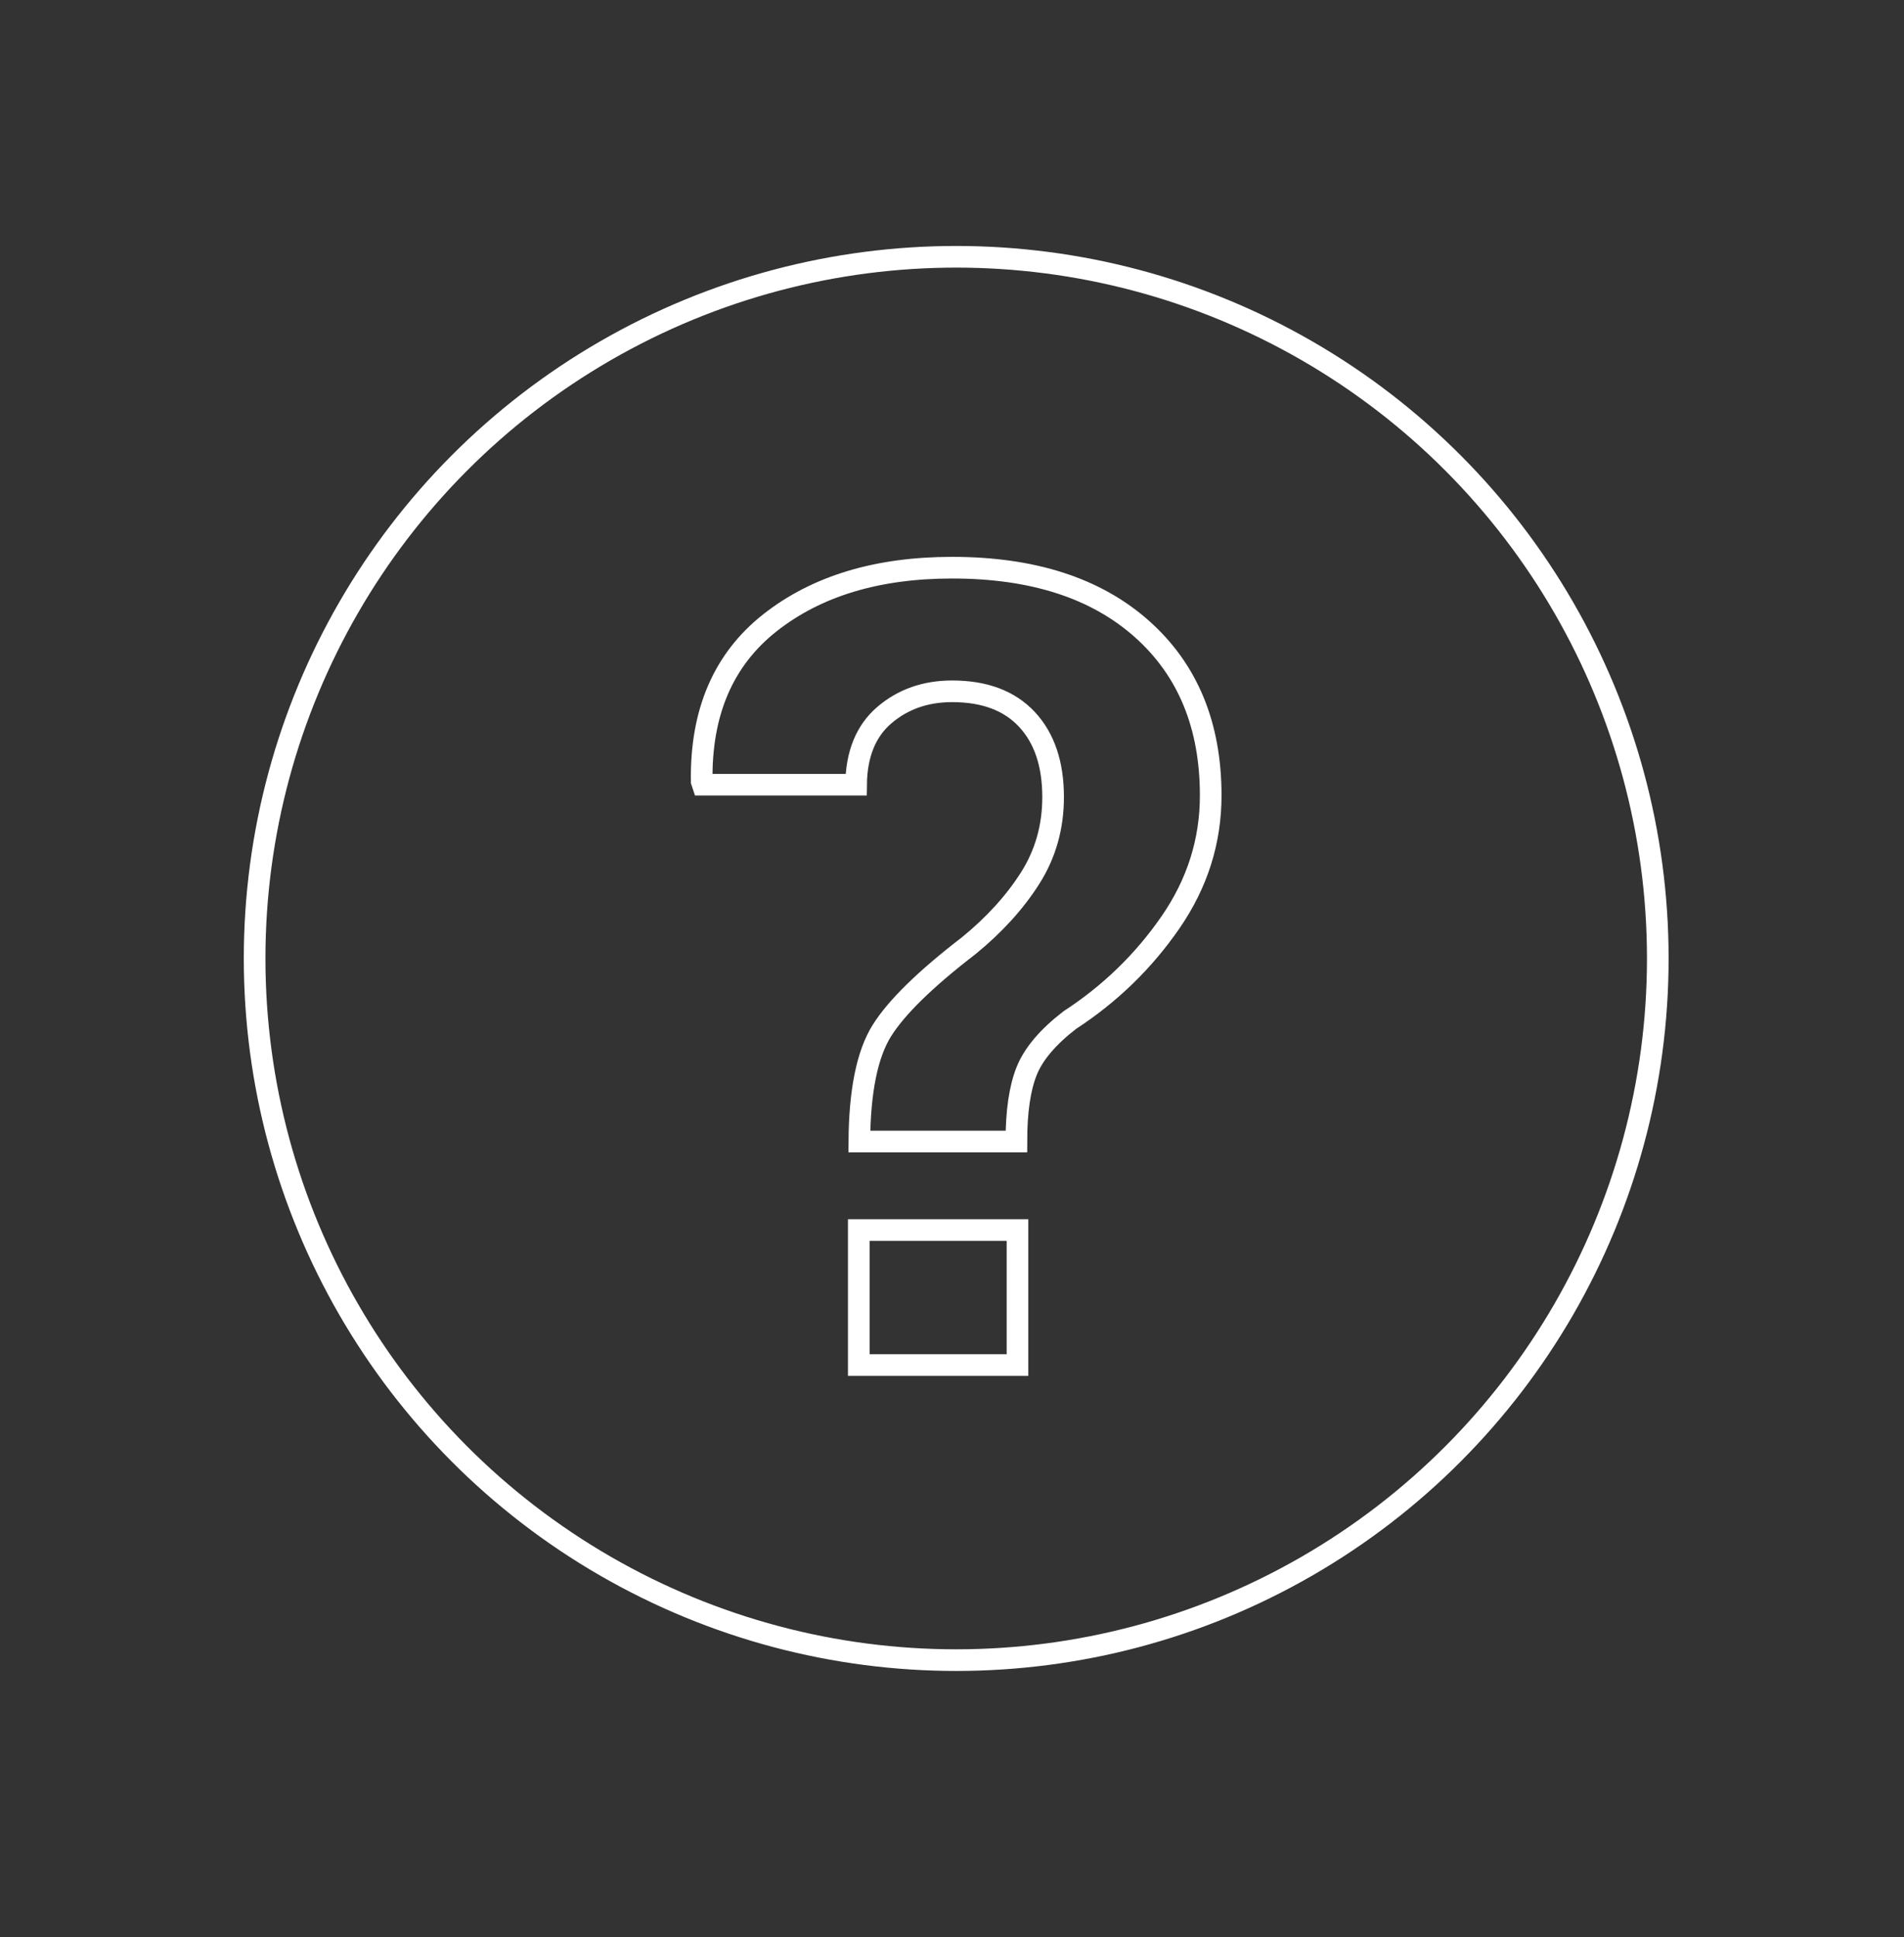 <?xml version="1.0" encoding="utf-8"?>
<!-- Generator: Adobe Illustrator 15.1.0, SVG Export Plug-In . SVG Version: 6.00 Build 0)  -->
<!DOCTYPE svg PUBLIC "-//W3C//DTD SVG 1.1//EN" "http://www.w3.org/Graphics/SVG/1.1/DTD/svg11.dtd">
<svg version="1.1" id="Layer_1" xmlns="http://www.w3.org/2000/svg" xmlns:xlink="http://www.w3.org/1999/xlink" x="0px" y="0px"
	 width="175.953px" height="179px" viewBox="0 0 175.953 179" enable-background="new 0 0 175.953 179" xml:space="preserve">
<rect x="0" y="0" width="175.953" height="179" fill="#333333" stroke="none"/>
<g>
	<circle fill="none" stroke="#FFFFFF" stroke-width="2" stroke-miterlimit="10" cx="88.365" cy="88.562" r="64.835"/>
	<g>
		<path fill="none" stroke="#FFFFFF" stroke-width="2" stroke-miterlimit="10" d="M79.413,105.479
			c0.032-4.656,0.723-8.063,2.069-10.227c1.347-2.161,4.032-4.788,8.056-7.881c2.36-1.928,4.248-4.007,5.662-6.235
			c1.413-2.228,2.12-4.722,2.12-7.481c0-3.06-0.807-5.454-2.42-7.184c-1.613-1.729-3.916-2.594-6.908-2.594
			c-2.461,0-4.548,0.732-6.26,2.195c-1.714,1.463-2.586,3.608-2.619,6.435H64.947l-0.1-0.3c-0.1-6.385,2.003-11.272,6.31-14.665
			c4.307-3.392,9.918-5.088,16.835-5.088c7.447,0,13.293,1.888,17.533,5.662c4.24,3.774,6.359,8.903,6.359,15.388
			c0,4.224-1.238,8.131-3.717,11.723c-2.479,3.591-5.579,6.602-9.303,9.028c-2.028,1.563-3.359,3.136-3.99,4.714
			c-0.632,1.58-0.948,3.749-0.948,6.51H79.413z M94.027,126.13H79.362v-12.471h14.666V126.13z"/>
	</g>
</g>
</svg>
